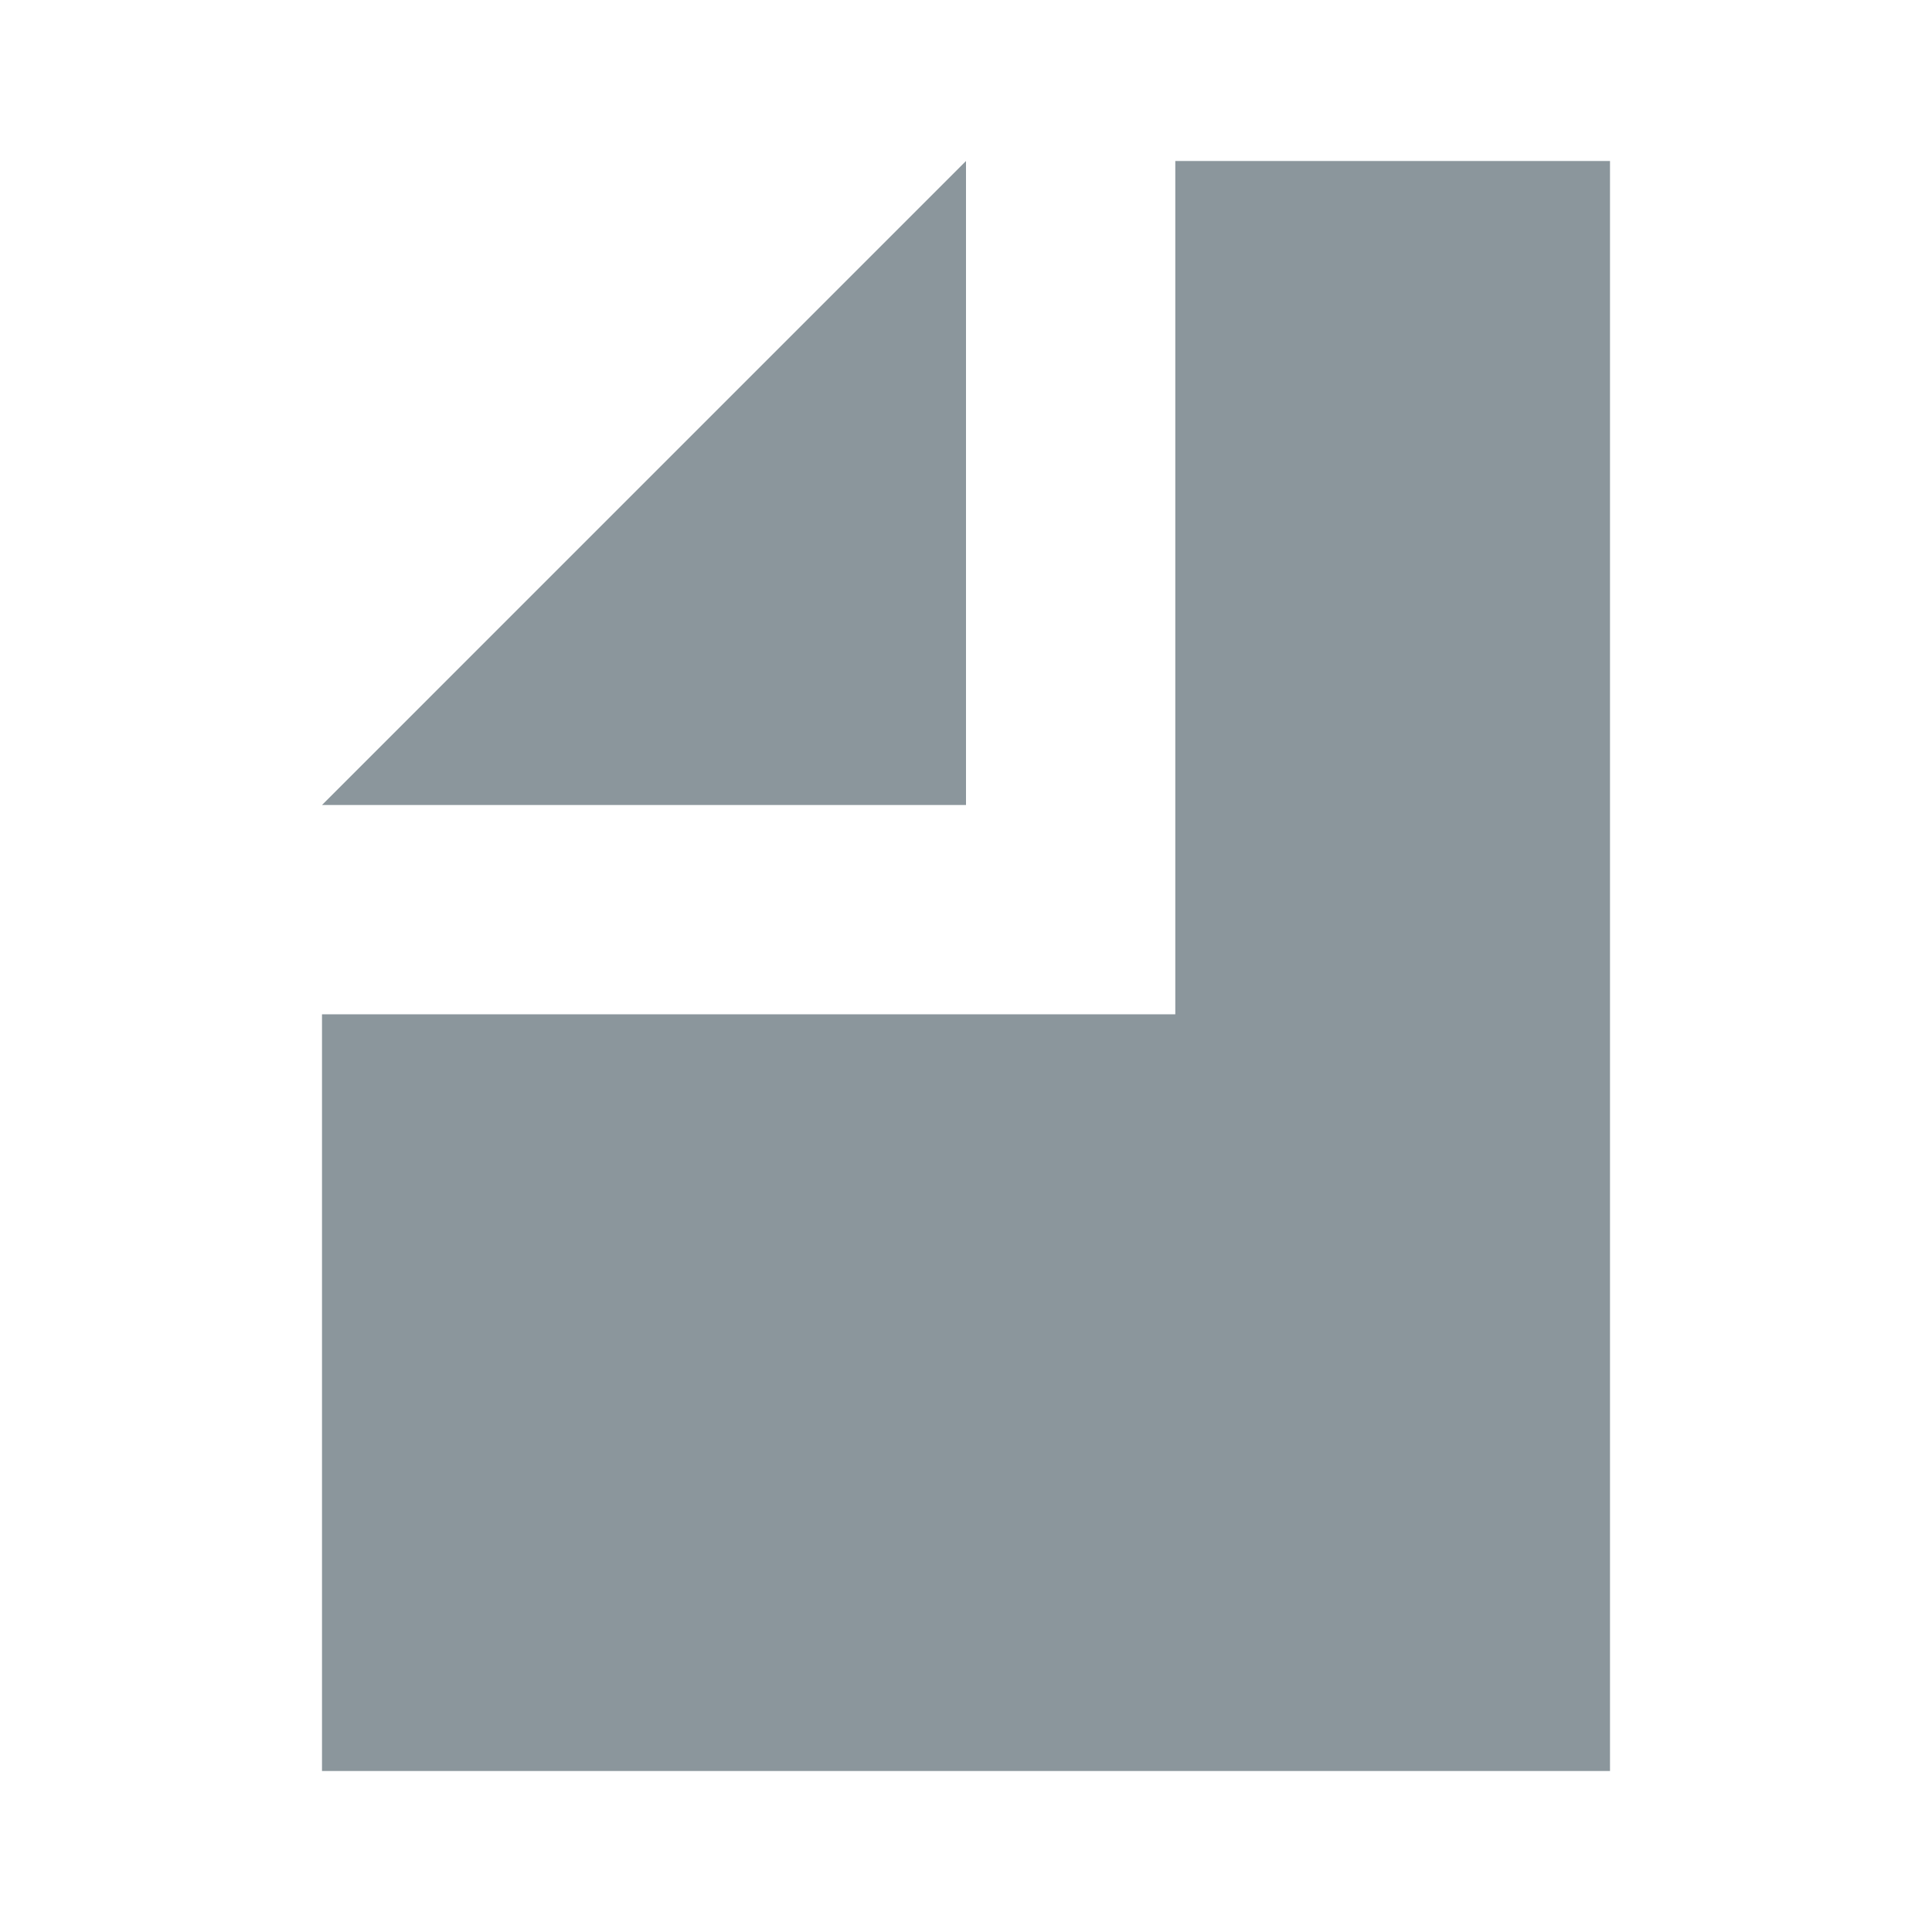 <!-- Copyright 2000-2021 JetBrains s.r.o. Use of this source code is governed by the Apache 2.0 license that can be found in the LICENSE file. -->
<svg width="12" height="12" viewBox="0 0 12 12" fill="none" xmlns="http://www.w3.org/2000/svg">
<path fill-rule="evenodd" clip-rule="evenodd" d="M6 1L2 5H6V1Z" fill="#7F8B91" fill-opacity="0.9" />
<path fill-rule="evenodd" clip-rule="evenodd" d="M7.3 1V6.3H2V11H10V1H7.3Z" fill="#7F8B91" fill-opacity="0.9" />
</svg>
